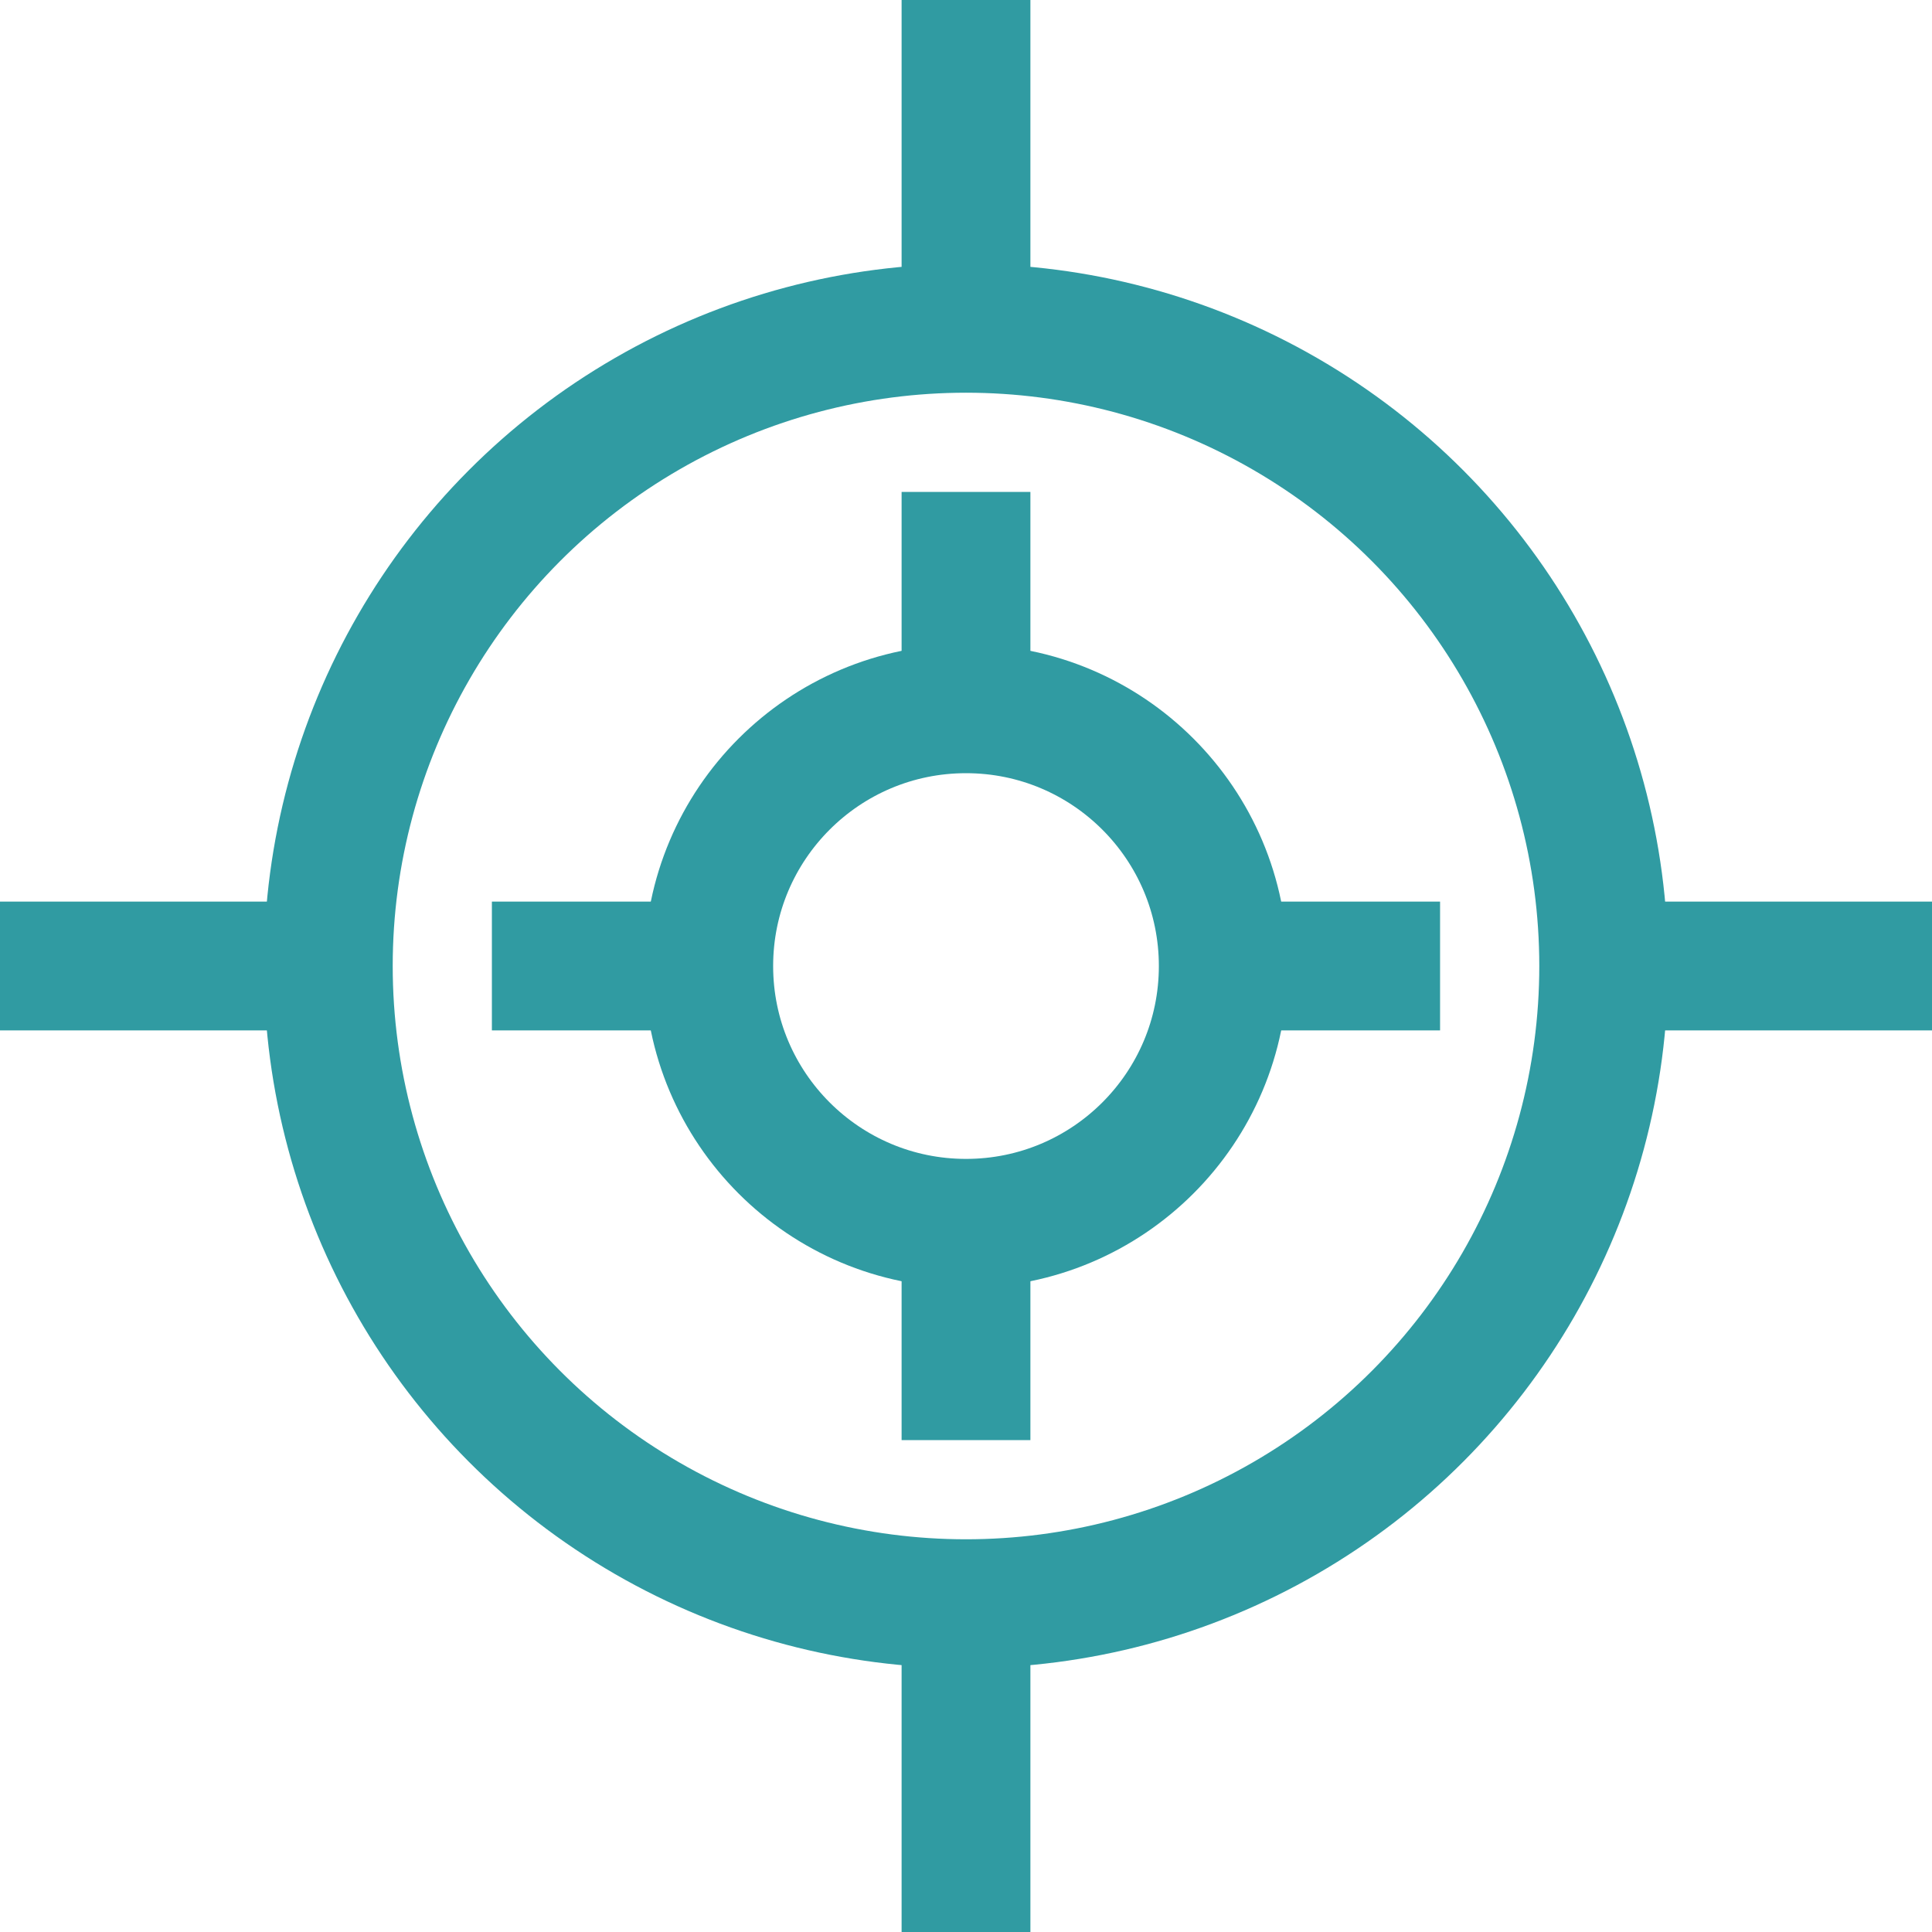 <svg xmlns="http://www.w3.org/2000/svg" width="45" height="45" viewBox="0 0 45 45"><defs><style>.a{fill:none;stroke:#309ba2;stroke-miterlimit:10;stroke-width:3px;}</style></defs><g transform="translate(-2853.135 -1134)"><circle class="a" cx="14.853" cy="14.853" r="14.853" transform="translate(2860.782 1141.647)"/><circle class="a" cx="5.992" cy="5.992" r="5.992" transform="translate(2869.643 1150.509)"/><line class="a" y2="7.647" transform="translate(2875.635 1134)"/><line class="a" y2="5.051" transform="translate(2875.635 1145.458)"/><line class="a" y2="5.051" transform="translate(2875.635 1162.492)"/><line class="a" x1="5.051" transform="translate(2881.626 1156.5)"/><line class="a" x1="5.051" transform="translate(2864.592 1156.5)"/><line class="a" x1="7.647" transform="translate(2890.488 1156.5)"/><line class="a" y1="7.647" transform="translate(2875.635 1171.353)"/><line class="a" x2="7.647" transform="translate(2853.135 1156.5)"/></g></svg>